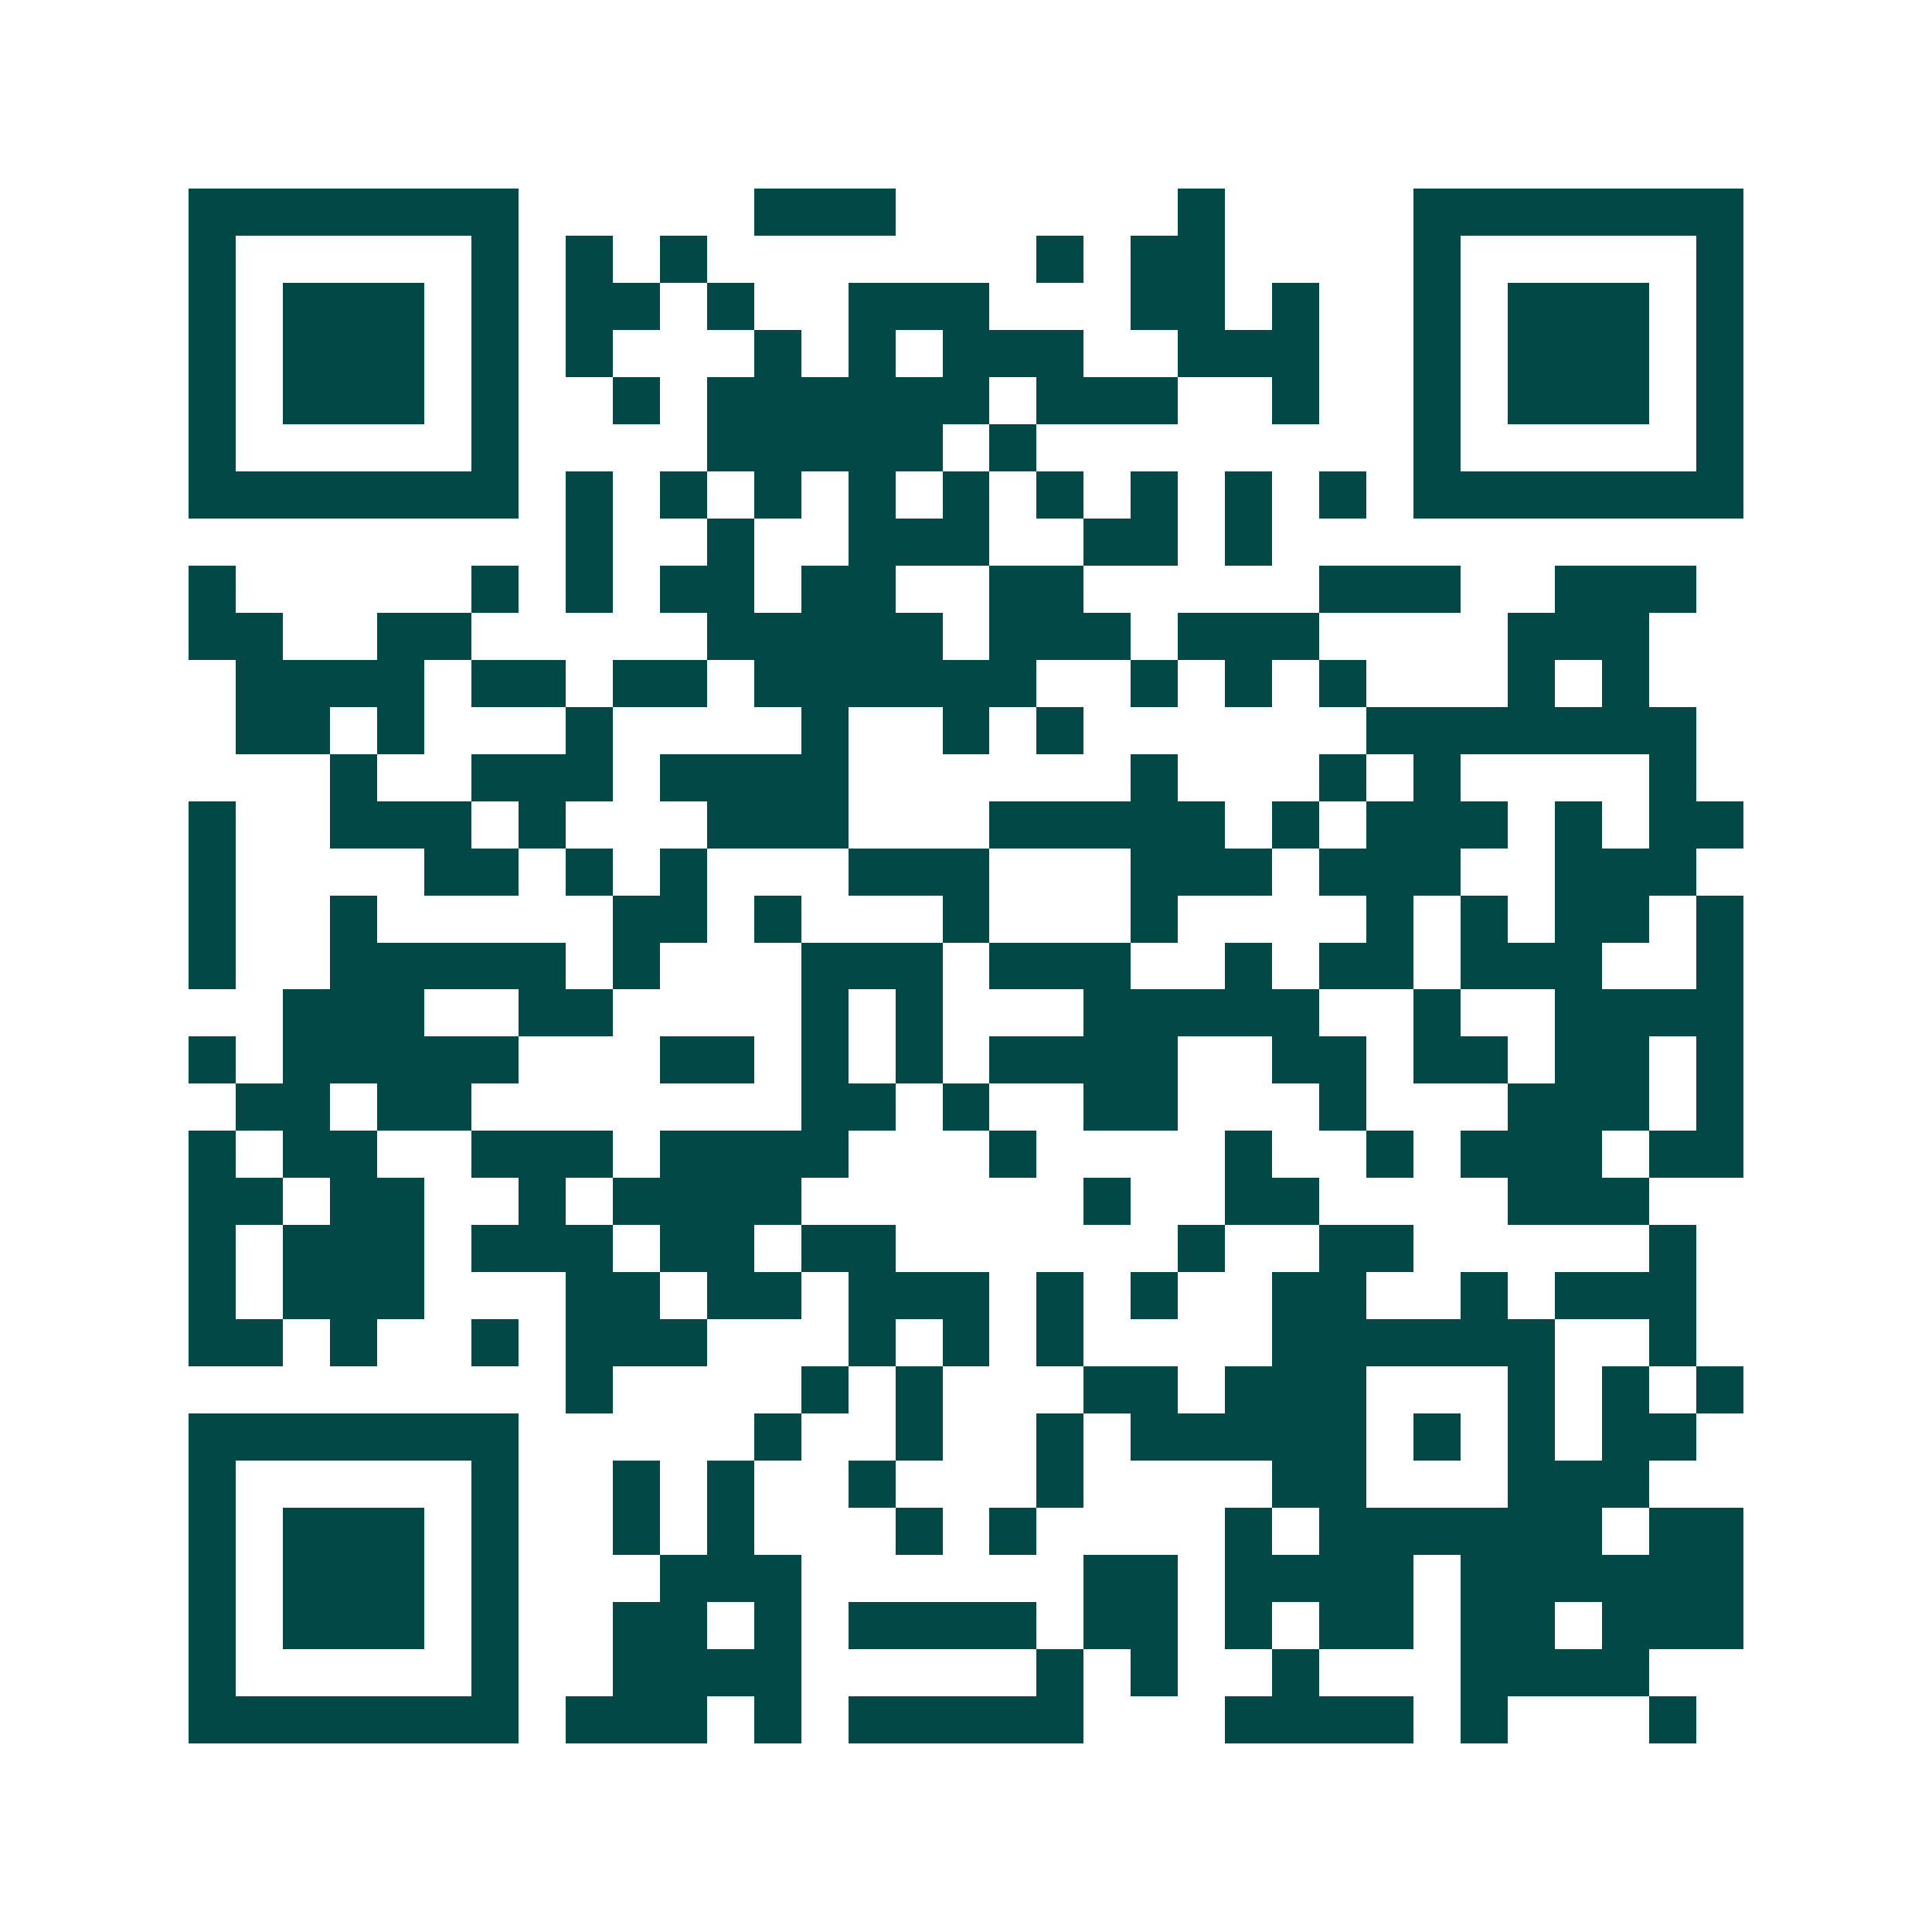 <svg xmlns="http://www.w3.org/2000/svg" width="200" height="200" viewBox="0 0 41 41" shape-rendering="crispEdges"><path fill="#ffffff" d="M0 0h41v41H0z"/><path stroke="#014847" d="M4 4.5h7m5 0h3m6 0h1m4 0h7M4 5.5h1m5 0h1m1 0h1m1 0h1m7 0h1m1 0h2m4 0h1m5 0h1M4 6.5h1m1 0h3m1 0h1m1 0h2m1 0h1m2 0h3m3 0h2m1 0h1m2 0h1m1 0h3m1 0h1M4 7.5h1m1 0h3m1 0h1m1 0h1m3 0h1m1 0h1m1 0h3m2 0h3m2 0h1m1 0h3m1 0h1M4 8.5h1m1 0h3m1 0h1m2 0h1m1 0h6m1 0h3m2 0h1m2 0h1m1 0h3m1 0h1M4 9.5h1m5 0h1m4 0h5m1 0h1m8 0h1m5 0h1M4 10.5h7m1 0h1m1 0h1m1 0h1m1 0h1m1 0h1m1 0h1m1 0h1m1 0h1m1 0h1m1 0h7M12 11.5h1m2 0h1m2 0h3m2 0h2m1 0h1M4 12.5h1m5 0h1m1 0h1m1 0h2m1 0h2m2 0h2m5 0h3m2 0h3M4 13.5h2m2 0h2m5 0h5m1 0h3m1 0h3m4 0h3M5 14.5h4m1 0h2m1 0h2m1 0h6m2 0h1m1 0h1m1 0h1m3 0h1m1 0h1M5 15.5h2m1 0h1m3 0h1m4 0h1m2 0h1m1 0h1m6 0h7M7 16.5h1m2 0h3m1 0h4m6 0h1m3 0h1m1 0h1m4 0h1M4 17.5h1m2 0h3m1 0h1m3 0h3m3 0h5m1 0h1m1 0h3m1 0h1m1 0h2M4 18.5h1m4 0h2m1 0h1m1 0h1m3 0h3m3 0h3m1 0h3m2 0h3M4 19.5h1m2 0h1m5 0h2m1 0h1m3 0h1m3 0h1m4 0h1m1 0h1m1 0h2m1 0h1M4 20.5h1m2 0h5m1 0h1m3 0h3m1 0h3m2 0h1m1 0h2m1 0h3m2 0h1M6 21.5h3m2 0h2m4 0h1m1 0h1m3 0h5m2 0h1m2 0h4M4 22.5h1m1 0h5m3 0h2m1 0h1m1 0h1m1 0h4m2 0h2m1 0h2m1 0h2m1 0h1M5 23.5h2m1 0h2m7 0h2m1 0h1m2 0h2m3 0h1m3 0h3m1 0h1M4 24.5h1m1 0h2m2 0h3m1 0h4m3 0h1m4 0h1m2 0h1m1 0h3m1 0h2M4 25.5h2m1 0h2m2 0h1m1 0h4m6 0h1m2 0h2m4 0h3M4 26.5h1m1 0h3m1 0h3m1 0h2m1 0h2m6 0h1m2 0h2m5 0h1M4 27.5h1m1 0h3m3 0h2m1 0h2m1 0h3m1 0h1m1 0h1m2 0h2m2 0h1m1 0h3M4 28.5h2m1 0h1m2 0h1m1 0h3m3 0h1m1 0h1m1 0h1m4 0h6m2 0h1M12 29.5h1m4 0h1m1 0h1m3 0h2m1 0h3m3 0h1m1 0h1m1 0h1M4 30.5h7m5 0h1m2 0h1m2 0h1m1 0h5m1 0h1m1 0h1m1 0h2M4 31.5h1m5 0h1m2 0h1m1 0h1m2 0h1m3 0h1m4 0h2m3 0h3M4 32.5h1m1 0h3m1 0h1m2 0h1m1 0h1m3 0h1m1 0h1m4 0h1m1 0h6m1 0h2M4 33.5h1m1 0h3m1 0h1m3 0h3m6 0h2m1 0h4m1 0h6M4 34.5h1m1 0h3m1 0h1m2 0h2m1 0h1m1 0h4m1 0h2m1 0h1m1 0h2m1 0h2m1 0h3M4 35.5h1m5 0h1m2 0h4m5 0h1m1 0h1m2 0h1m3 0h4M4 36.5h7m1 0h3m1 0h1m1 0h5m3 0h4m1 0h1m3 0h1"/></svg>
